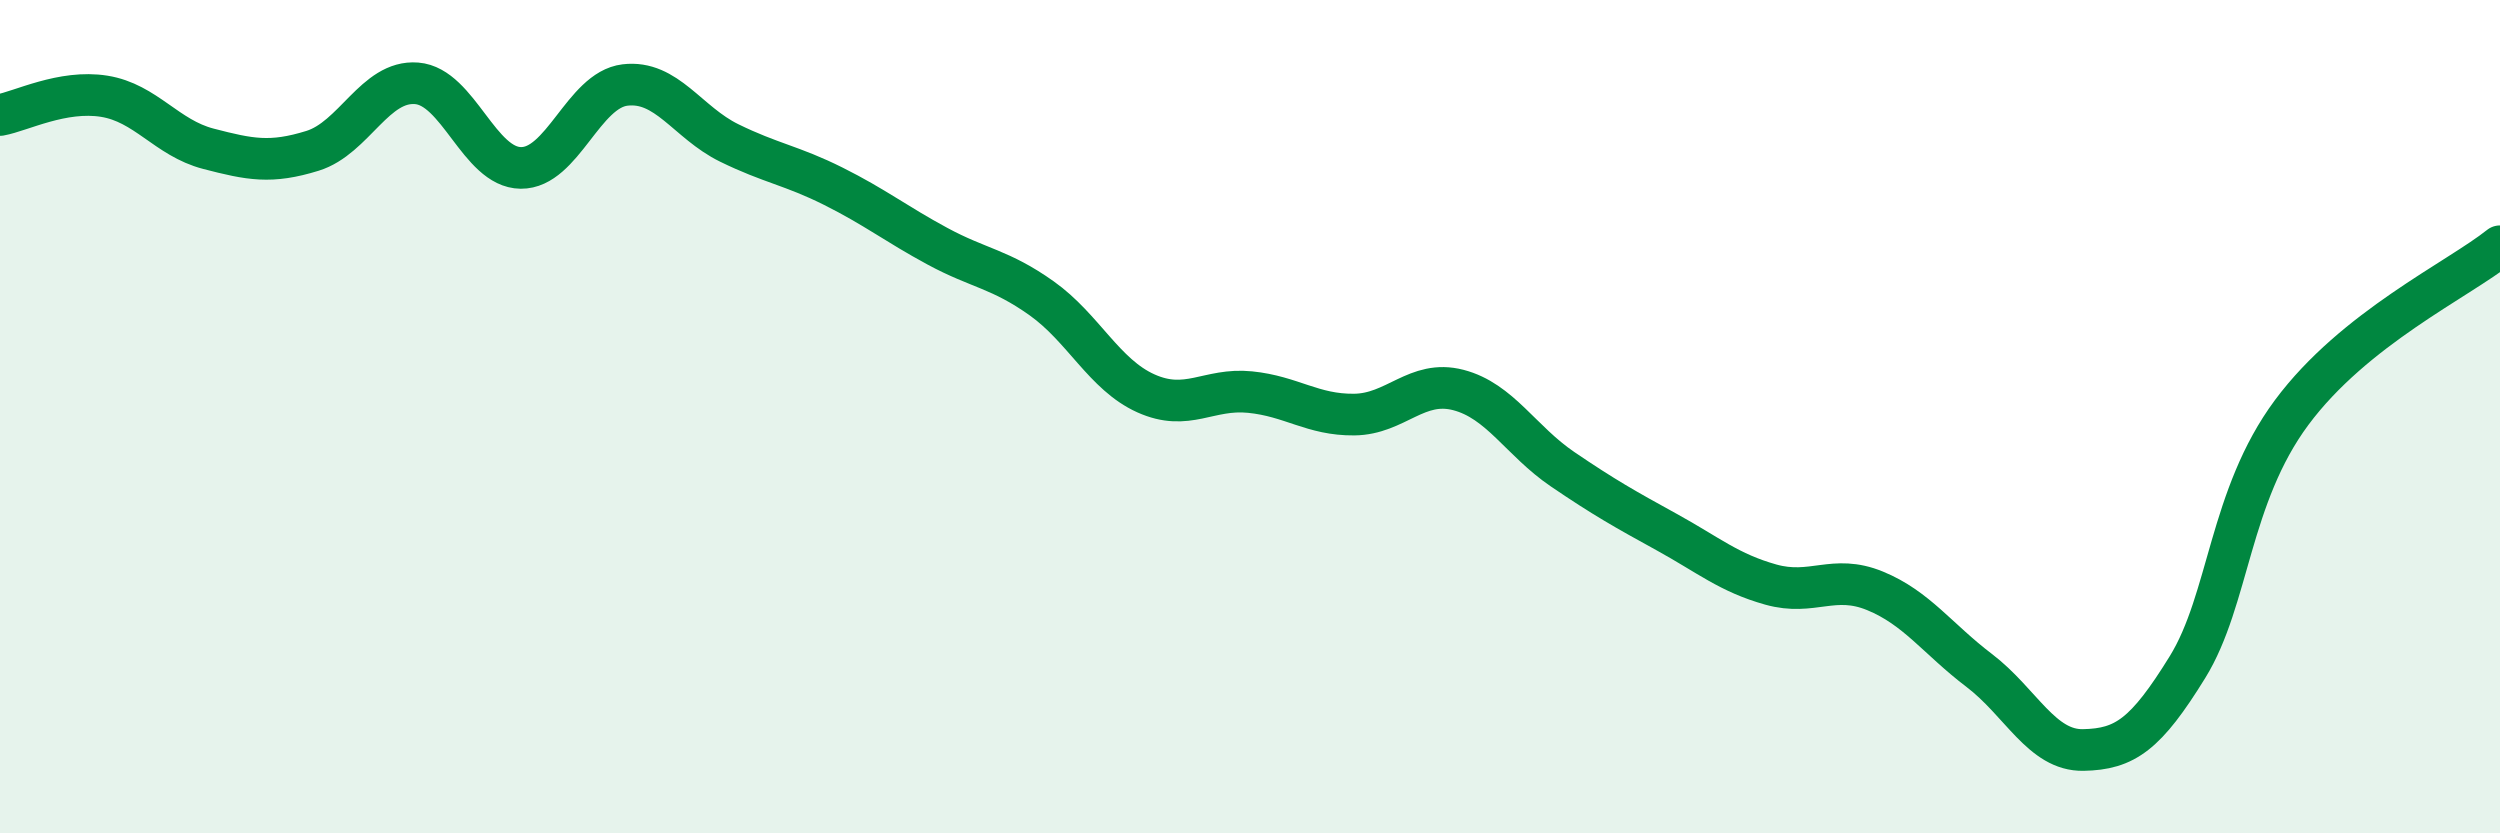 
    <svg width="60" height="20" viewBox="0 0 60 20" xmlns="http://www.w3.org/2000/svg">
      <path
        d="M 0,2.76 C 0.5,2.67 1.5,2.15 2.5,2.31 C 3.5,2.47 4,3.31 5,3.57 C 6,3.83 6.5,3.93 7.5,3.62 C 8.5,3.31 9,1.92 10,2 C 11,2.08 11.5,4.02 12.5,4.03 C 13.5,4.04 14,2.16 15,2.04 C 16,1.92 16.5,2.94 17.5,3.43 C 18.5,3.92 19,3.97 20,4.47 C 21,4.97 21.5,5.37 22.5,5.91 C 23.5,6.45 24,6.45 25,7.16 C 26,7.87 26.5,8.99 27.5,9.44 C 28.5,9.89 29,9.31 30,9.41 C 31,9.51 31.5,9.96 32.5,9.95 C 33.5,9.94 34,9.1 35,9.36 C 36,9.62 36.5,10.58 37.5,11.26 C 38.5,11.94 39,12.22 40,12.77 C 41,13.32 41.5,13.75 42.5,14.03 C 43.5,14.31 44,13.77 45,14.18 C 46,14.59 46.5,15.33 47.5,16.09 C 48.5,16.85 49,18.02 50,18 C 51,17.98 51.5,17.63 52.5,16.01 C 53.5,14.39 53.5,11.92 55,9.9 C 56.5,7.88 59,6.71 60,5.91L60 20L0 20Z"
        fill="#008740"
        opacity="0.1"
        stroke-linecap="round"
        stroke-linejoin="round"
      />
      <path
        d="M 0,2.76 C 0.5,2.67 1.5,2.15 2.5,2.31 C 3.5,2.47 4,3.31 5,3.57 C 6,3.83 6.5,3.93 7.5,3.62 C 8.5,3.31 9,1.92 10,2 C 11,2.08 11.5,4.02 12.5,4.03 C 13.5,4.04 14,2.16 15,2.04 C 16,1.92 16.5,2.94 17.5,3.43 C 18.5,3.92 19,3.97 20,4.47 C 21,4.97 21.5,5.37 22.5,5.91 C 23.5,6.45 24,6.45 25,7.16 C 26,7.87 26.5,8.99 27.5,9.44 C 28.5,9.89 29,9.31 30,9.41 C 31,9.51 31.5,9.96 32.5,9.95 C 33.5,9.94 34,9.1 35,9.36 C 36,9.62 36.5,10.58 37.5,11.26 C 38.5,11.94 39,12.22 40,12.77 C 41,13.32 41.5,13.75 42.5,14.03 C 43.5,14.31 44,13.77 45,14.18 C 46,14.59 46.5,15.33 47.5,16.09 C 48.5,16.85 49,18.02 50,18 C 51,17.98 51.5,17.63 52.5,16.01 C 53.5,14.39 53.5,11.92 55,9.9 C 56.5,7.88 59,6.71 60,5.91"
        stroke="#008740"
        stroke-width="1"
        fill="none"
        stroke-linecap="round"
        stroke-linejoin="round"
      />
    </svg>
  